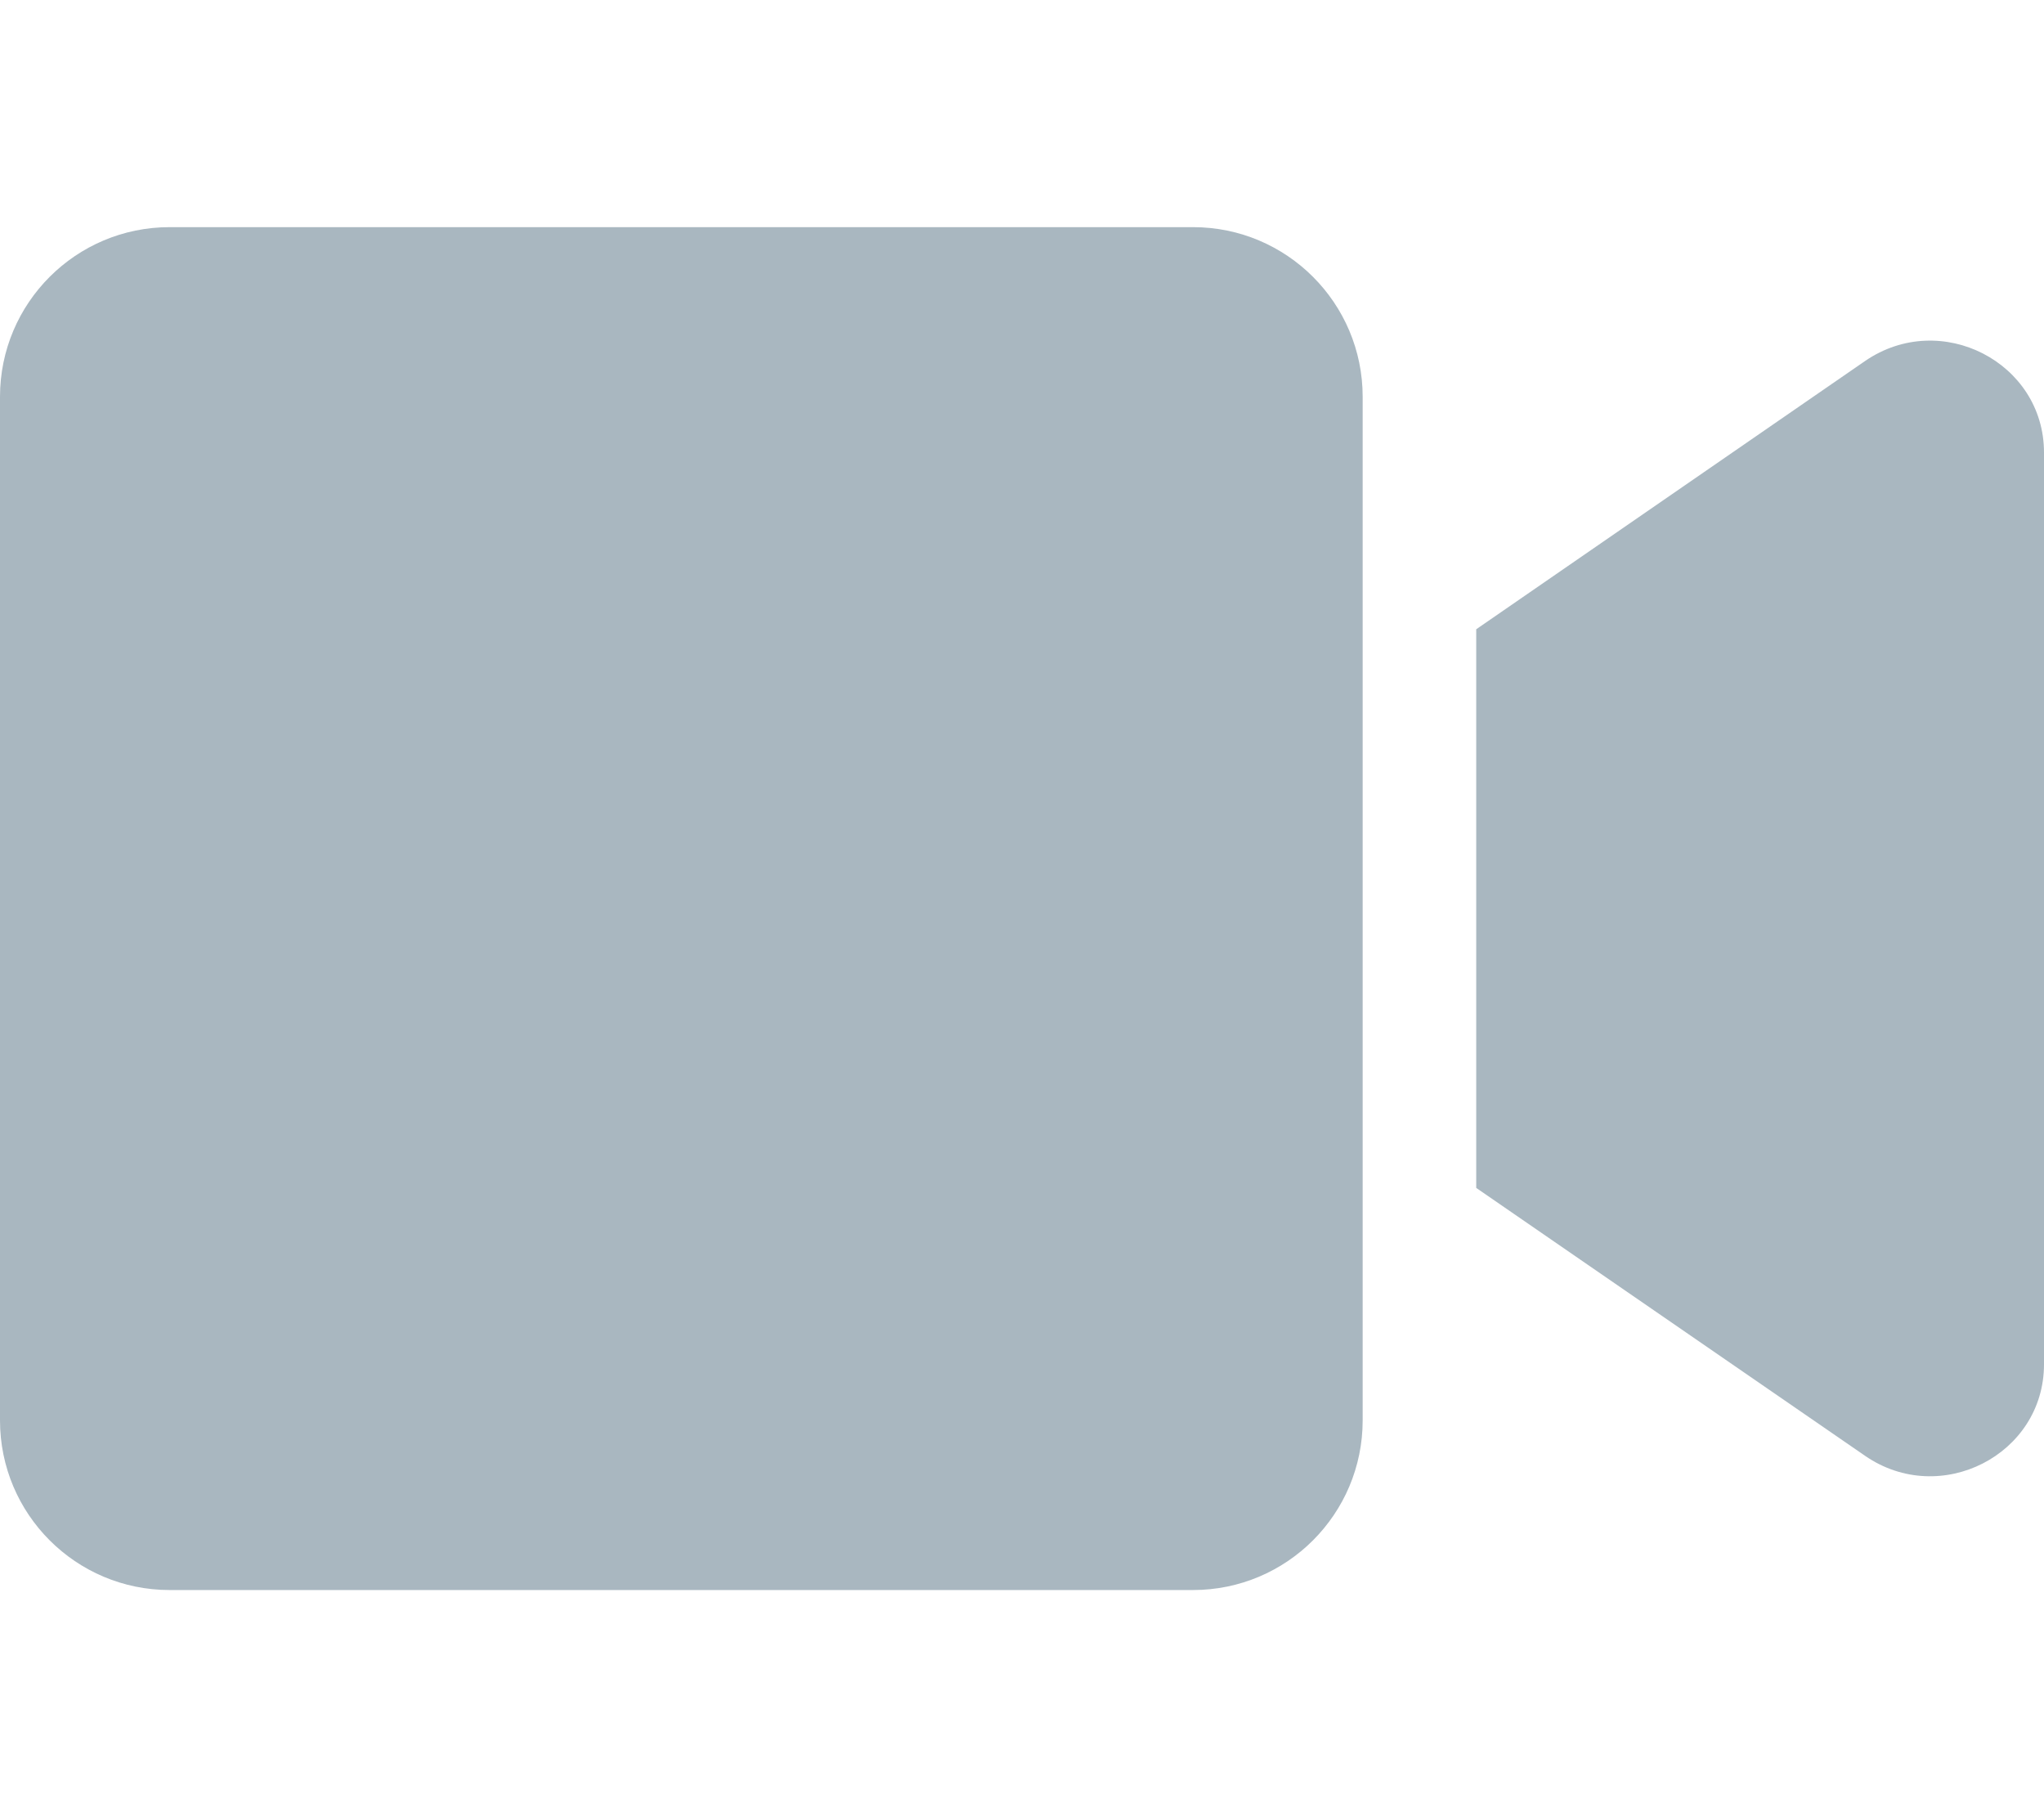 <?xml version="1.0" encoding="UTF-8" standalone="no"?>
<svg
   xmlns:dc="http://purl.org/dc/elements/1.1/"
   xmlns:cc="http://creativecommons.org/ns#"
   xmlns:rdf="http://www.w3.org/1999/02/22-rdf-syntax-ns#"
   xmlns:svg="http://www.w3.org/2000/svg"
   xmlns="http://www.w3.org/2000/svg"
   xmlns:sodipodi="http://sodipodi.sourceforge.net/DTD/sodipodi-0.dtd"
   xmlns:inkscape="http://www.inkscape.org/namespaces/inkscape"
   aria-hidden="true"
   focusable="false"
   data-prefix="fas"
   data-icon="video"
   class="svg-inline--fa fa-video fa-w-18"
   role="img"
   viewBox="0 0 576 512"
   version="1.1"
   id="svg2160"
   sodipodi:docname="video-solid5.svg"
   inkscape:version="0.92.4 (33fec40, 2019-01-16)">
  <defs
     id="defs2164" />
  <sodipodi:namedview
     pagecolor="#ffffff"
     bordercolor="#666666"
     borderopacity="1"
     objecttolerance="10"
     gridtolerance="10"
     guidetolerance="10"
     inkscape:pageopacity="0"
     inkscape:pageshadow="2"
     inkscape:window-width="2560"
     inkscape:window-height="1311"
     id="namedview2162"
     showgrid="false"
     inkscape:zoom="0.4609375"
     inkscape:cx="-217.49153"
     inkscape:cy="169.22034"
     inkscape:window-x="0"
     inkscape:window-y="55"
     inkscape:window-maximized="1"
     inkscape:current-layer="svg2160" />
  <path
     fill="currentColor"
     d="M336.2 64H47.8C21.4 64 0 85.4 0 111.8v288.4C0 426.6 21.4 448 47.8 448h288.4c26.4 0 47.8-21.4 47.8-47.8V111.8c0-26.4-21.4-47.8-47.8-47.8zm189.4 37.7L416 177.3v157.4l109.6 75.5c21.2 14.6 50.4-.3 50.4-25.8V127.5c0-25.4-29.1-40.4-50.4-25.8z"
     id="path2158"
     style="fill:#a9b7c0;fill-opacity:1" />
</svg>
